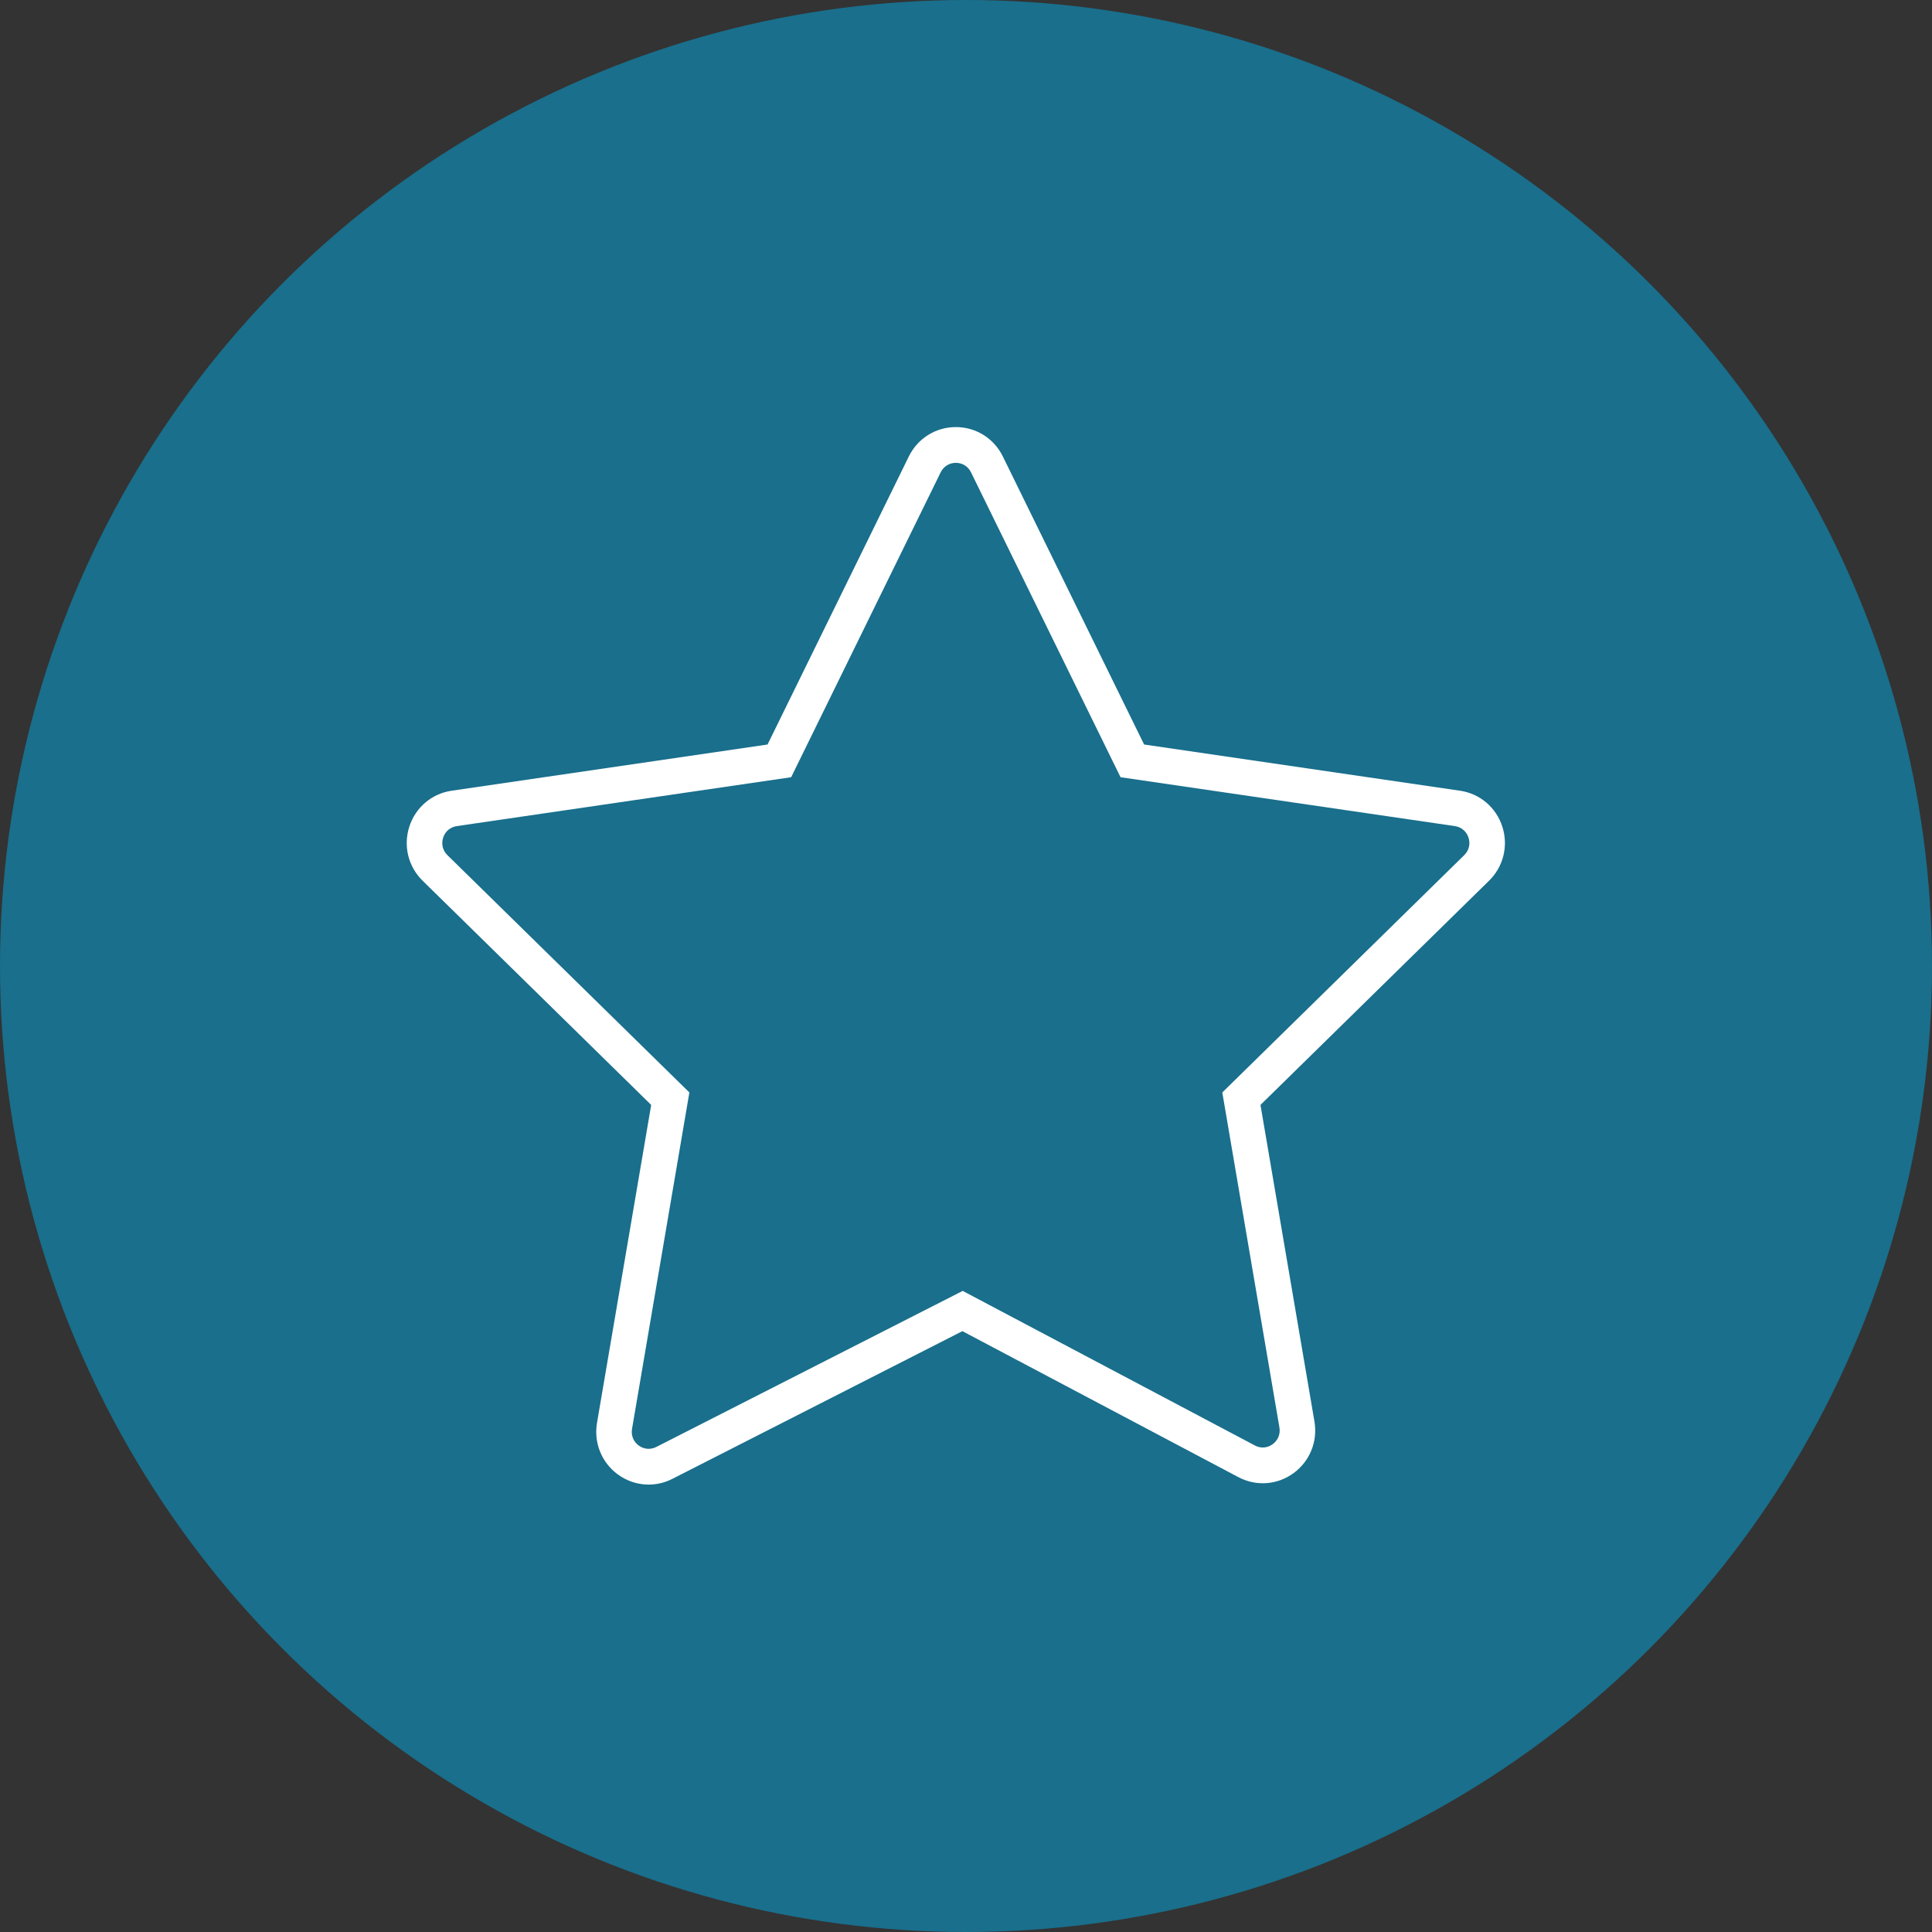 <?xml version="1.0" encoding="UTF-8"?> <svg xmlns="http://www.w3.org/2000/svg" width="95" height="95" viewBox="0 0 95 95" fill="none"><rect x="0" y="0" width="95" height="95" fill="#333333" stroke="none"/> <circle cx="47.5" cy="47.5" r="47.5" fill="#137FA3" fill-opacity="0.8"></circle> <path d="M73.872 40.646C73.566 39.7 72.768 39.023 71.791 38.881L56.258 36.609L49.312 22.446C48.875 21.554 47.989 21 47.001 21C46.012 21 45.126 21.554 44.688 22.446L37.742 36.609L22.21 38.881C21.231 39.024 20.434 39.7 20.128 40.646C19.822 41.593 20.073 42.612 20.781 43.307L32.02 54.331L29.356 69.964C29.19 70.936 29.577 71.904 30.366 72.49C30.82 72.828 31.356 73 31.895 73C32.292 73 32.691 72.907 33.061 72.718L47.323 65.455L60.892 72.633C61.767 73.097 62.808 73.021 63.608 72.436C64.408 71.851 64.801 70.878 64.634 69.898L61.98 54.331L73.219 43.307C73.927 42.612 74.178 41.593 73.872 40.646ZM72 42.048L60.103 53.718L62.912 70.195C62.966 70.516 62.842 70.822 62.581 71.013C62.319 71.206 61.992 71.23 61.706 71.077L47.338 63.476L32.273 71.149C31.985 71.295 31.661 71.267 31.403 71.076C31.145 70.885 31.024 70.58 31.078 70.262L33.898 53.718L22 42.049C21.769 41.821 21.69 41.501 21.79 41.191C21.89 40.881 22.141 40.668 22.462 40.621L38.903 38.217L46.255 23.225C46.398 22.933 46.677 22.759 47.001 22.759C47.324 22.759 47.603 22.933 47.746 23.225L55.099 38.217L71.54 40.621C71.86 40.668 72.11 40.881 72.21 41.191C72.311 41.501 72.232 41.821 72 42.048Z" fill="white"></path> </svg> 